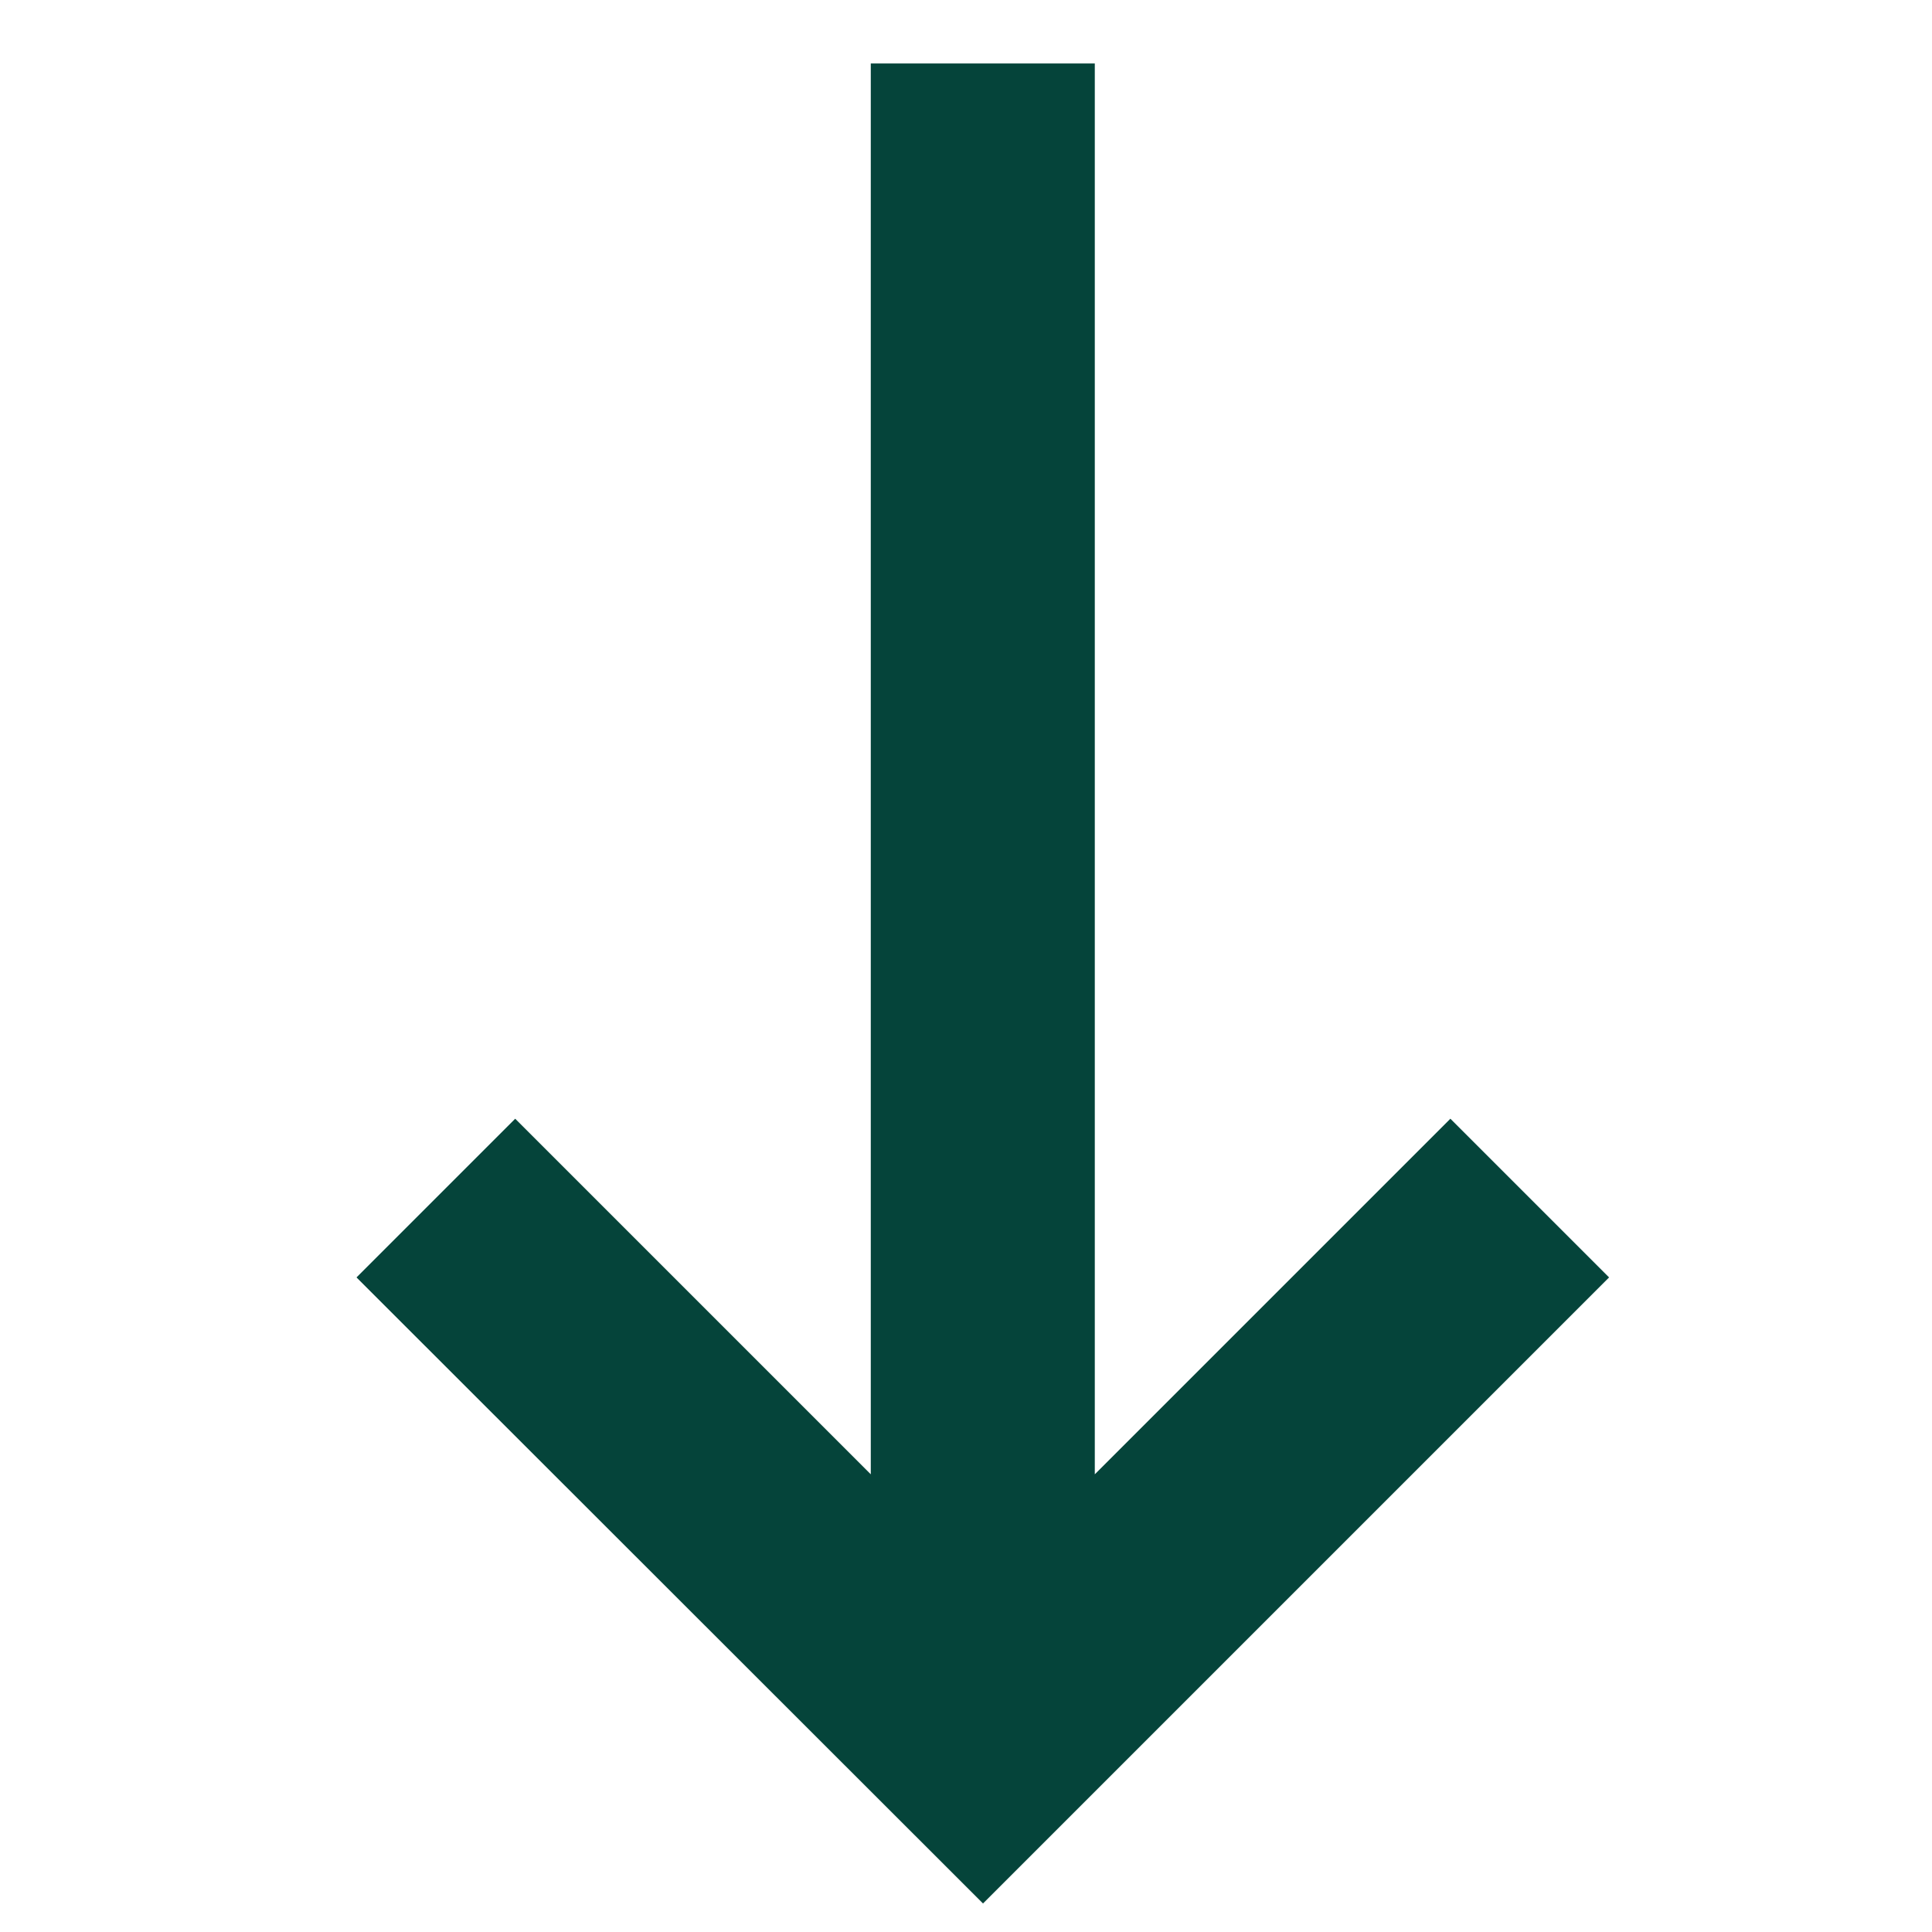 <?xml version="1.0" encoding="utf-8"?><svg xmlns="http://www.w3.org/2000/svg" viewBox="0 0 42 42"><polygon points="18.93 1.38 18.93 32.05 11.2 24.32 7.75 27.77 21.37 41.38 34.98 27.77 31.53 24.32 23.8 32.05 23.8 1.38 18.93 1.38" style="fill:#05443a;fill-rule:evenodd"/></svg>